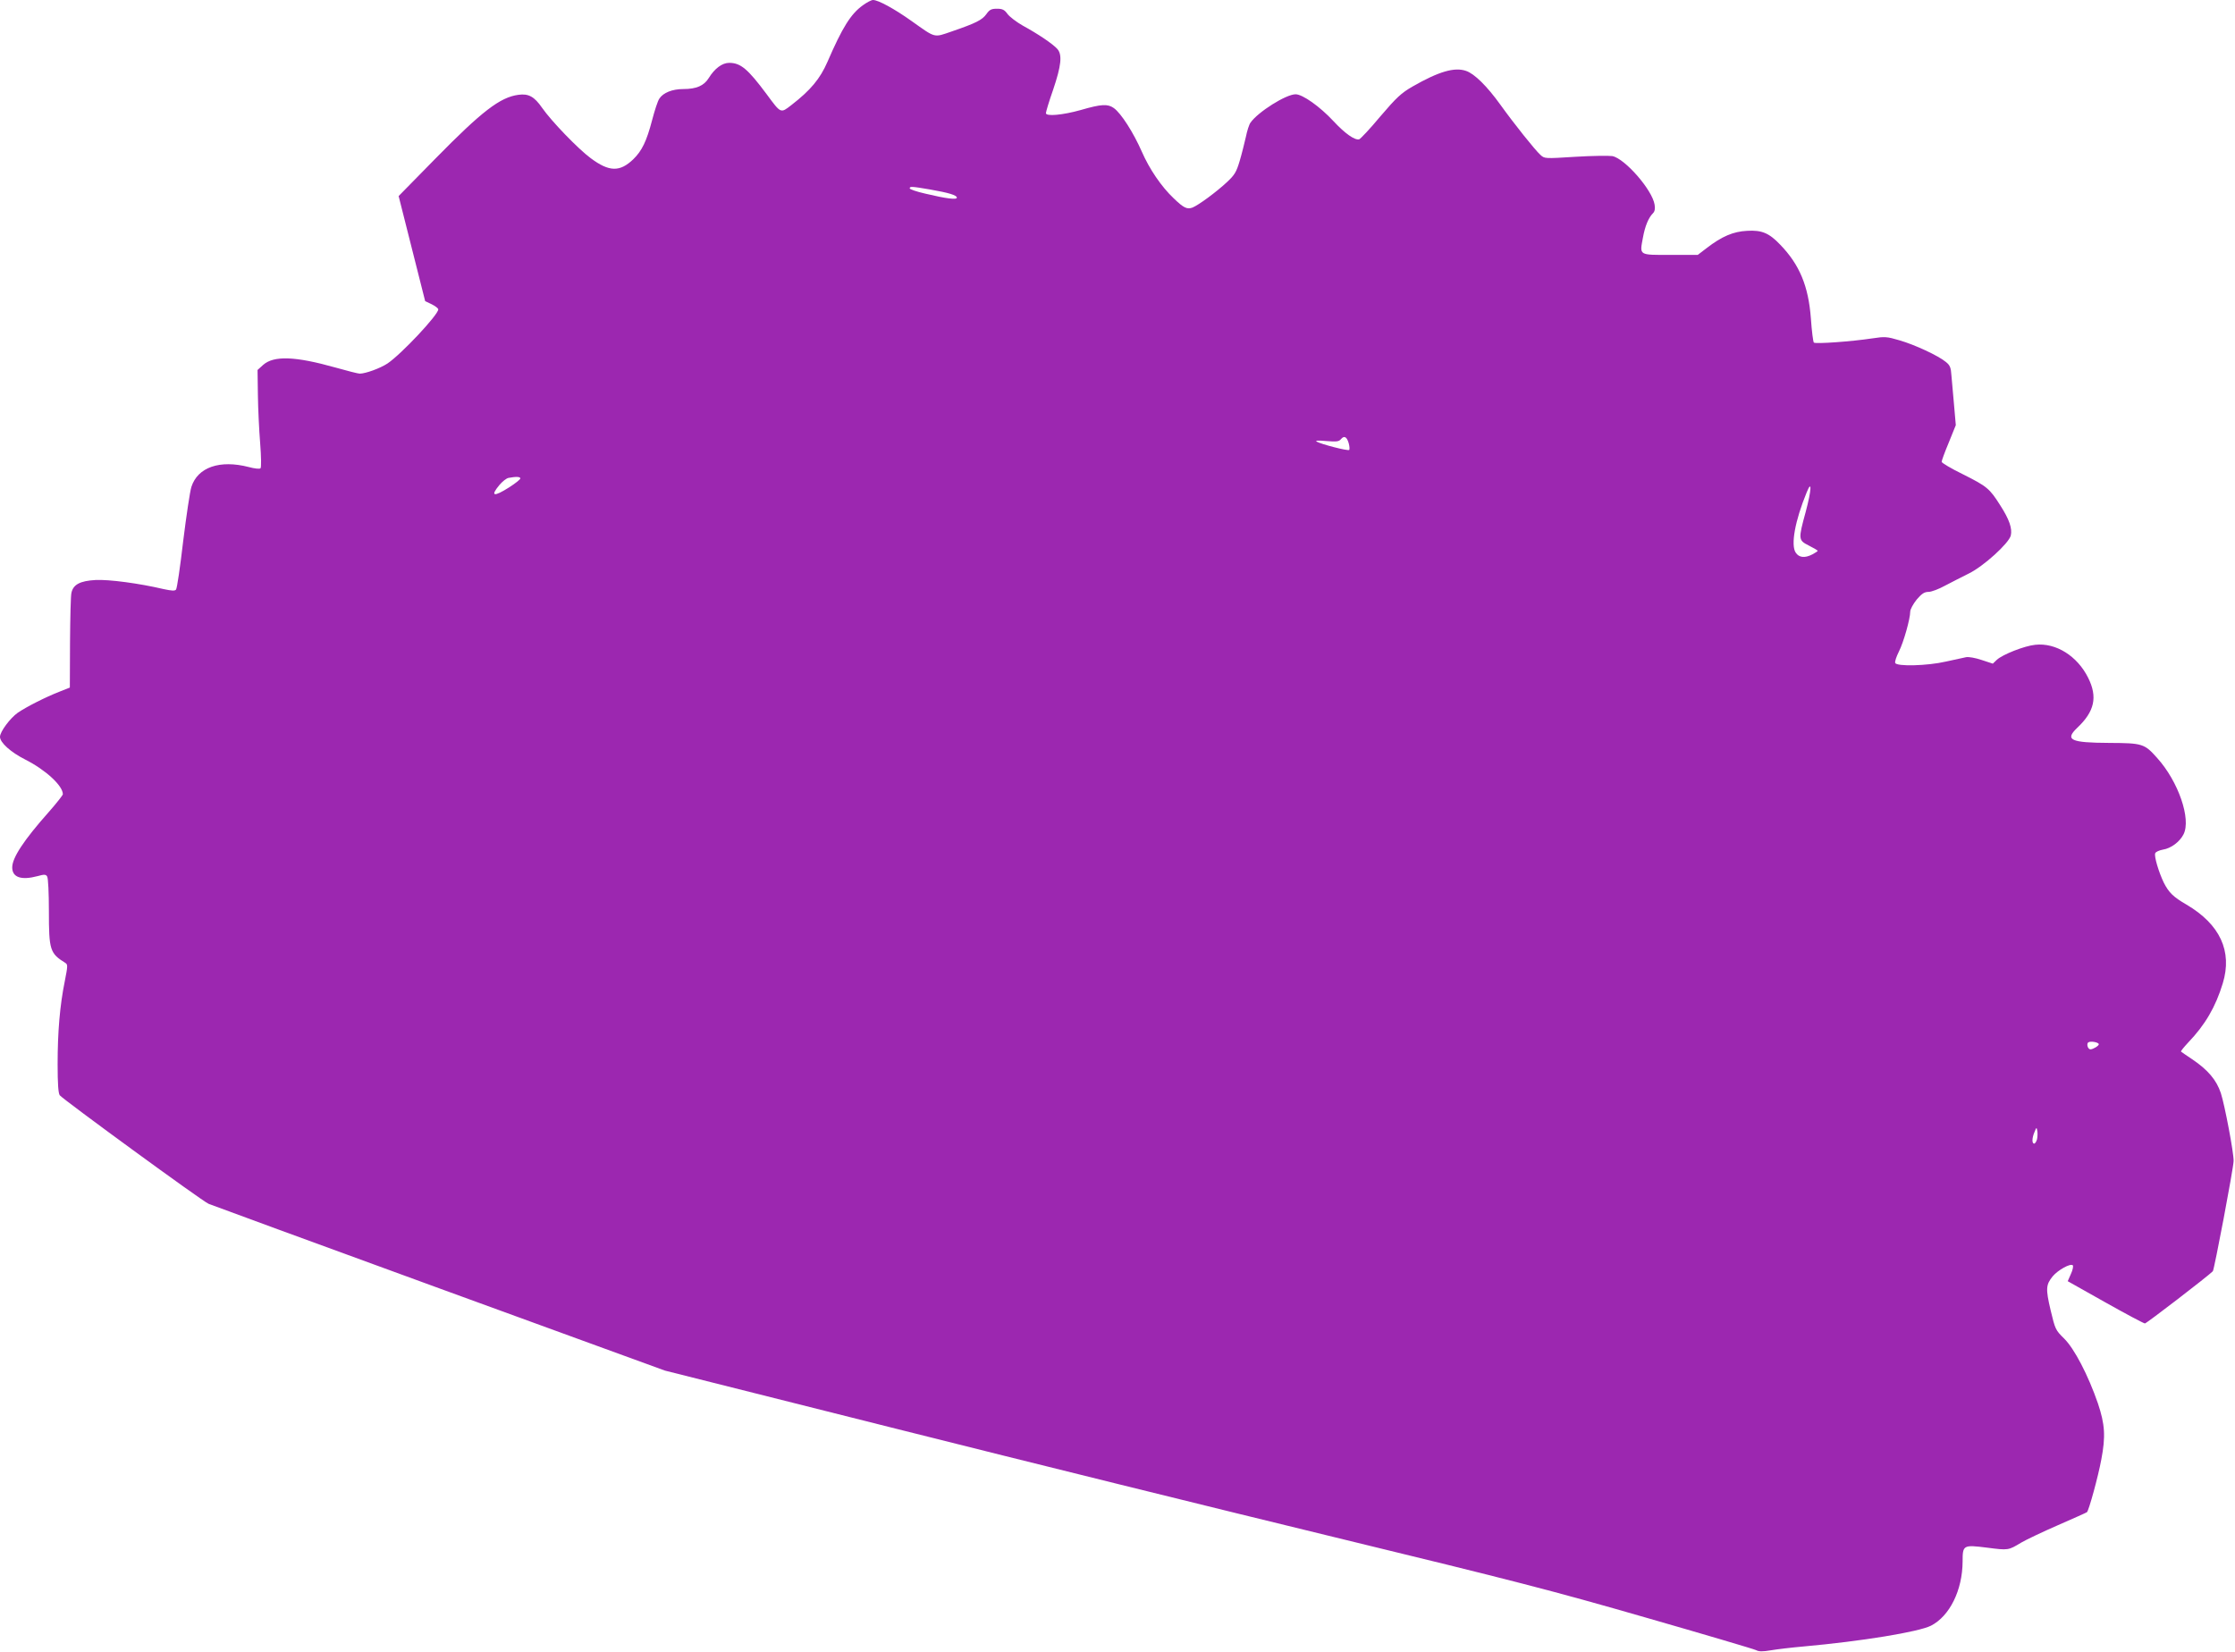<?xml version="1.0" standalone="no"?>
<!DOCTYPE svg PUBLIC "-//W3C//DTD SVG 20010904//EN"
 "http://www.w3.org/TR/2001/REC-SVG-20010904/DTD/svg10.dtd">
<svg version="1.0" xmlns="http://www.w3.org/2000/svg"
 width="1280pt" height="946pt" viewBox="0 0 1280 946"
 preserveAspectRatio="xMidYMid meet">
<g transform="translate(0,946) scale(0.1,-0.1)"
fill="#9c27b0" stroke="none">
<path d="M4942 9430 c-70 -50 -118 -128 -203 -324 -42 -97 -97 -163 -207 -248
-62 -48 -59 -49 -141 62 -108 145 -149 180 -215 180 -40 0 -83 -32 -117 -87
-27 -44 -71 -63 -145 -63 -64 0 -116 -21 -138 -55 -9 -13 -27 -68 -41 -122
-32 -122 -58 -176 -108 -225 -77 -74 -138 -73 -244 6 -73 54 -226 213 -278
288 -45 65 -78 83 -136 75 -105 -14 -209 -94 -475 -365 l-211 -215 76 -301 76
-301 38 -18 c20 -10 37 -23 37 -29 0 -31 -212 -257 -291 -310 -41 -27 -125
-58 -159 -58 -9 0 -72 16 -139 35 -231 65 -353 69 -414 15 l-32 -29 2 -143 c1
-79 7 -203 13 -277 6 -76 7 -138 2 -143 -5 -5 -34 -2 -67 7 -166 43 -293 -1
-329 -114 -8 -25 -29 -165 -47 -311 -17 -146 -35 -270 -41 -277 -7 -8 -24 -7
-71 3 -140 33 -313 56 -390 52 -89 -5 -128 -26 -138 -74 -4 -16 -7 -144 -8
-285 l-1 -257 -58 -23 c-82 -32 -190 -87 -240 -121 -44 -31 -102 -109 -102
-138 0 -33 61 -88 144 -130 117 -59 216 -150 216 -199 0 -5 -36 -51 -80 -101
-144 -162 -210 -263 -210 -318 0 -57 51 -75 145 -50 39 11 48 10 55 -2 6 -8
10 -97 10 -198 0 -224 6 -242 94 -297 15 -9 14 -18 -3 -105 -28 -137 -41 -290
-41 -475 0 -114 4 -166 12 -178 19 -24 818 -608 853 -622 17 -7 611 -225 1321
-484 l1292 -471 1328 -334 c731 -184 1859 -463 2506 -620 1034 -251 1251 -307
1785 -461 334 -96 618 -180 630 -186 16 -9 38 -9 85 -1 35 6 119 16 188 22
333 30 657 83 729 119 107 55 180 203 181 367 0 95 3 97 139 80 124 -16 122
-16 197 29 29 17 124 62 211 100 87 38 161 71 165 74 11 9 65 207 82 300 26
135 21 203 -19 323 -56 162 -135 314 -194 372 -49 48 -51 53 -77 162 -29 123
-27 146 12 194 30 36 102 76 115 63 4 -4 0 -27 -11 -50 l-18 -41 215 -121
c119 -67 221 -121 227 -121 9 0 359 269 389 299 8 8 118 589 119 631 2 43 -51
322 -73 389 -25 76 -75 134 -164 194 -33 22 -62 42 -64 44 -3 2 16 25 40 51
98 102 158 205 199 340 56 184 -16 338 -208 451 -76 44 -101 69 -130 126 -28
58 -56 150 -49 168 3 8 23 17 45 21 45 7 95 44 117 87 45 87 -29 303 -151 438
-73 82 -84 85 -274 86 -222 1 -256 17 -184 86 100 94 118 177 63 287 -62 125
-185 202 -303 189 -62 -6 -188 -56 -220 -86 l-23 -22 -64 21 c-35 12 -75 19
-89 16 -14 -3 -65 -14 -115 -25 -108 -25 -283 -29 -291 -8 -3 8 7 37 21 65 27
53 65 188 65 229 0 13 17 44 37 69 29 34 44 44 68 44 16 0 59 16 95 36 36 19
97 50 135 69 83 40 230 173 241 218 9 40 -8 91 -60 172 -62 98 -76 109 -213
178 -68 33 -123 66 -123 72 0 7 18 56 41 111 l40 99 -10 115 c-6 63 -12 139
-15 169 -3 46 -8 59 -32 78 -43 36 -179 99 -266 124 -71 21 -83 22 -155 11
-118 -18 -326 -33 -335 -24 -4 4 -12 66 -17 139 -14 185 -65 307 -175 421 -64
67 -105 85 -190 80 -80 -4 -145 -32 -232 -99 l-51 -39 -157 0 c-182 0 -176 -4
-157 98 12 67 32 115 58 141 10 10 13 26 9 49 -13 84 -170 264 -242 278 -19 3
-115 2 -212 -4 -176 -11 -176 -11 -200 11 -31 28 -150 177 -229 287 -77 107
-149 178 -197 194 -66 23 -157 -4 -307 -90 -64 -37 -91 -62 -184 -171 -59 -71
-114 -129 -121 -131 -25 -6 -80 32 -147 104 -78 84 -177 154 -217 154 -55 0
-215 -101 -258 -162 -8 -10 -20 -48 -27 -83 -8 -34 -23 -96 -35 -136 -19 -64
-29 -81 -73 -122 -61 -57 -163 -132 -198 -146 -31 -11 -50 -2 -107 53 -71 67
-140 169 -183 268 -48 109 -118 219 -160 249 -35 25 -72 23 -189 -11 -103 -29
-200 -38 -200 -18 0 7 18 68 41 133 47 139 54 202 24 235 -25 28 -109 85 -197
133 -37 21 -76 51 -88 67 -17 24 -29 30 -60 30 -32 0 -43 -5 -61 -31 -24 -33
-58 -51 -198 -99 -105 -36 -90 -40 -231 60 -97 69 -190 120 -220 120 -10 0
-36 -14 -58 -30z m383 -1055 c109 -19 155 -33 155 -47 0 -13 -60 -6 -181 23
-49 11 -89 25 -89 30 0 12 10 12 115 -6z m2399 -1453 c5 -18 6 -35 3 -39 -7
-7 -162 33 -187 48 -9 6 11 7 55 3 59 -5 73 -3 84 10 19 23 34 15 45 -22z
m-4744 -202 c0 -6 -28 -28 -62 -50 -91 -58 -112 -53 -58 12 17 20 40 39 53 41
42 8 67 7 67 -3z m7361 -193 c-43 -157 -42 -161 19 -192 28 -14 50 -27 50 -30
0 -2 -13 -11 -30 -20 -44 -23 -77 -19 -96 10 -29 44 -4 182 63 345 31 77 28
14 -6 -113z m1679 -3048 c0 -9 -33 -29 -48 -29 -15 0 -24 32 -12 40 14 9 60 0
60 -11z m-354 -545 c-4 -13 -11 -24 -16 -24 -14 0 -13 33 2 67 11 28 12 28 16
4 2 -12 1 -34 -2 -47z"/>
</g>
</svg>
